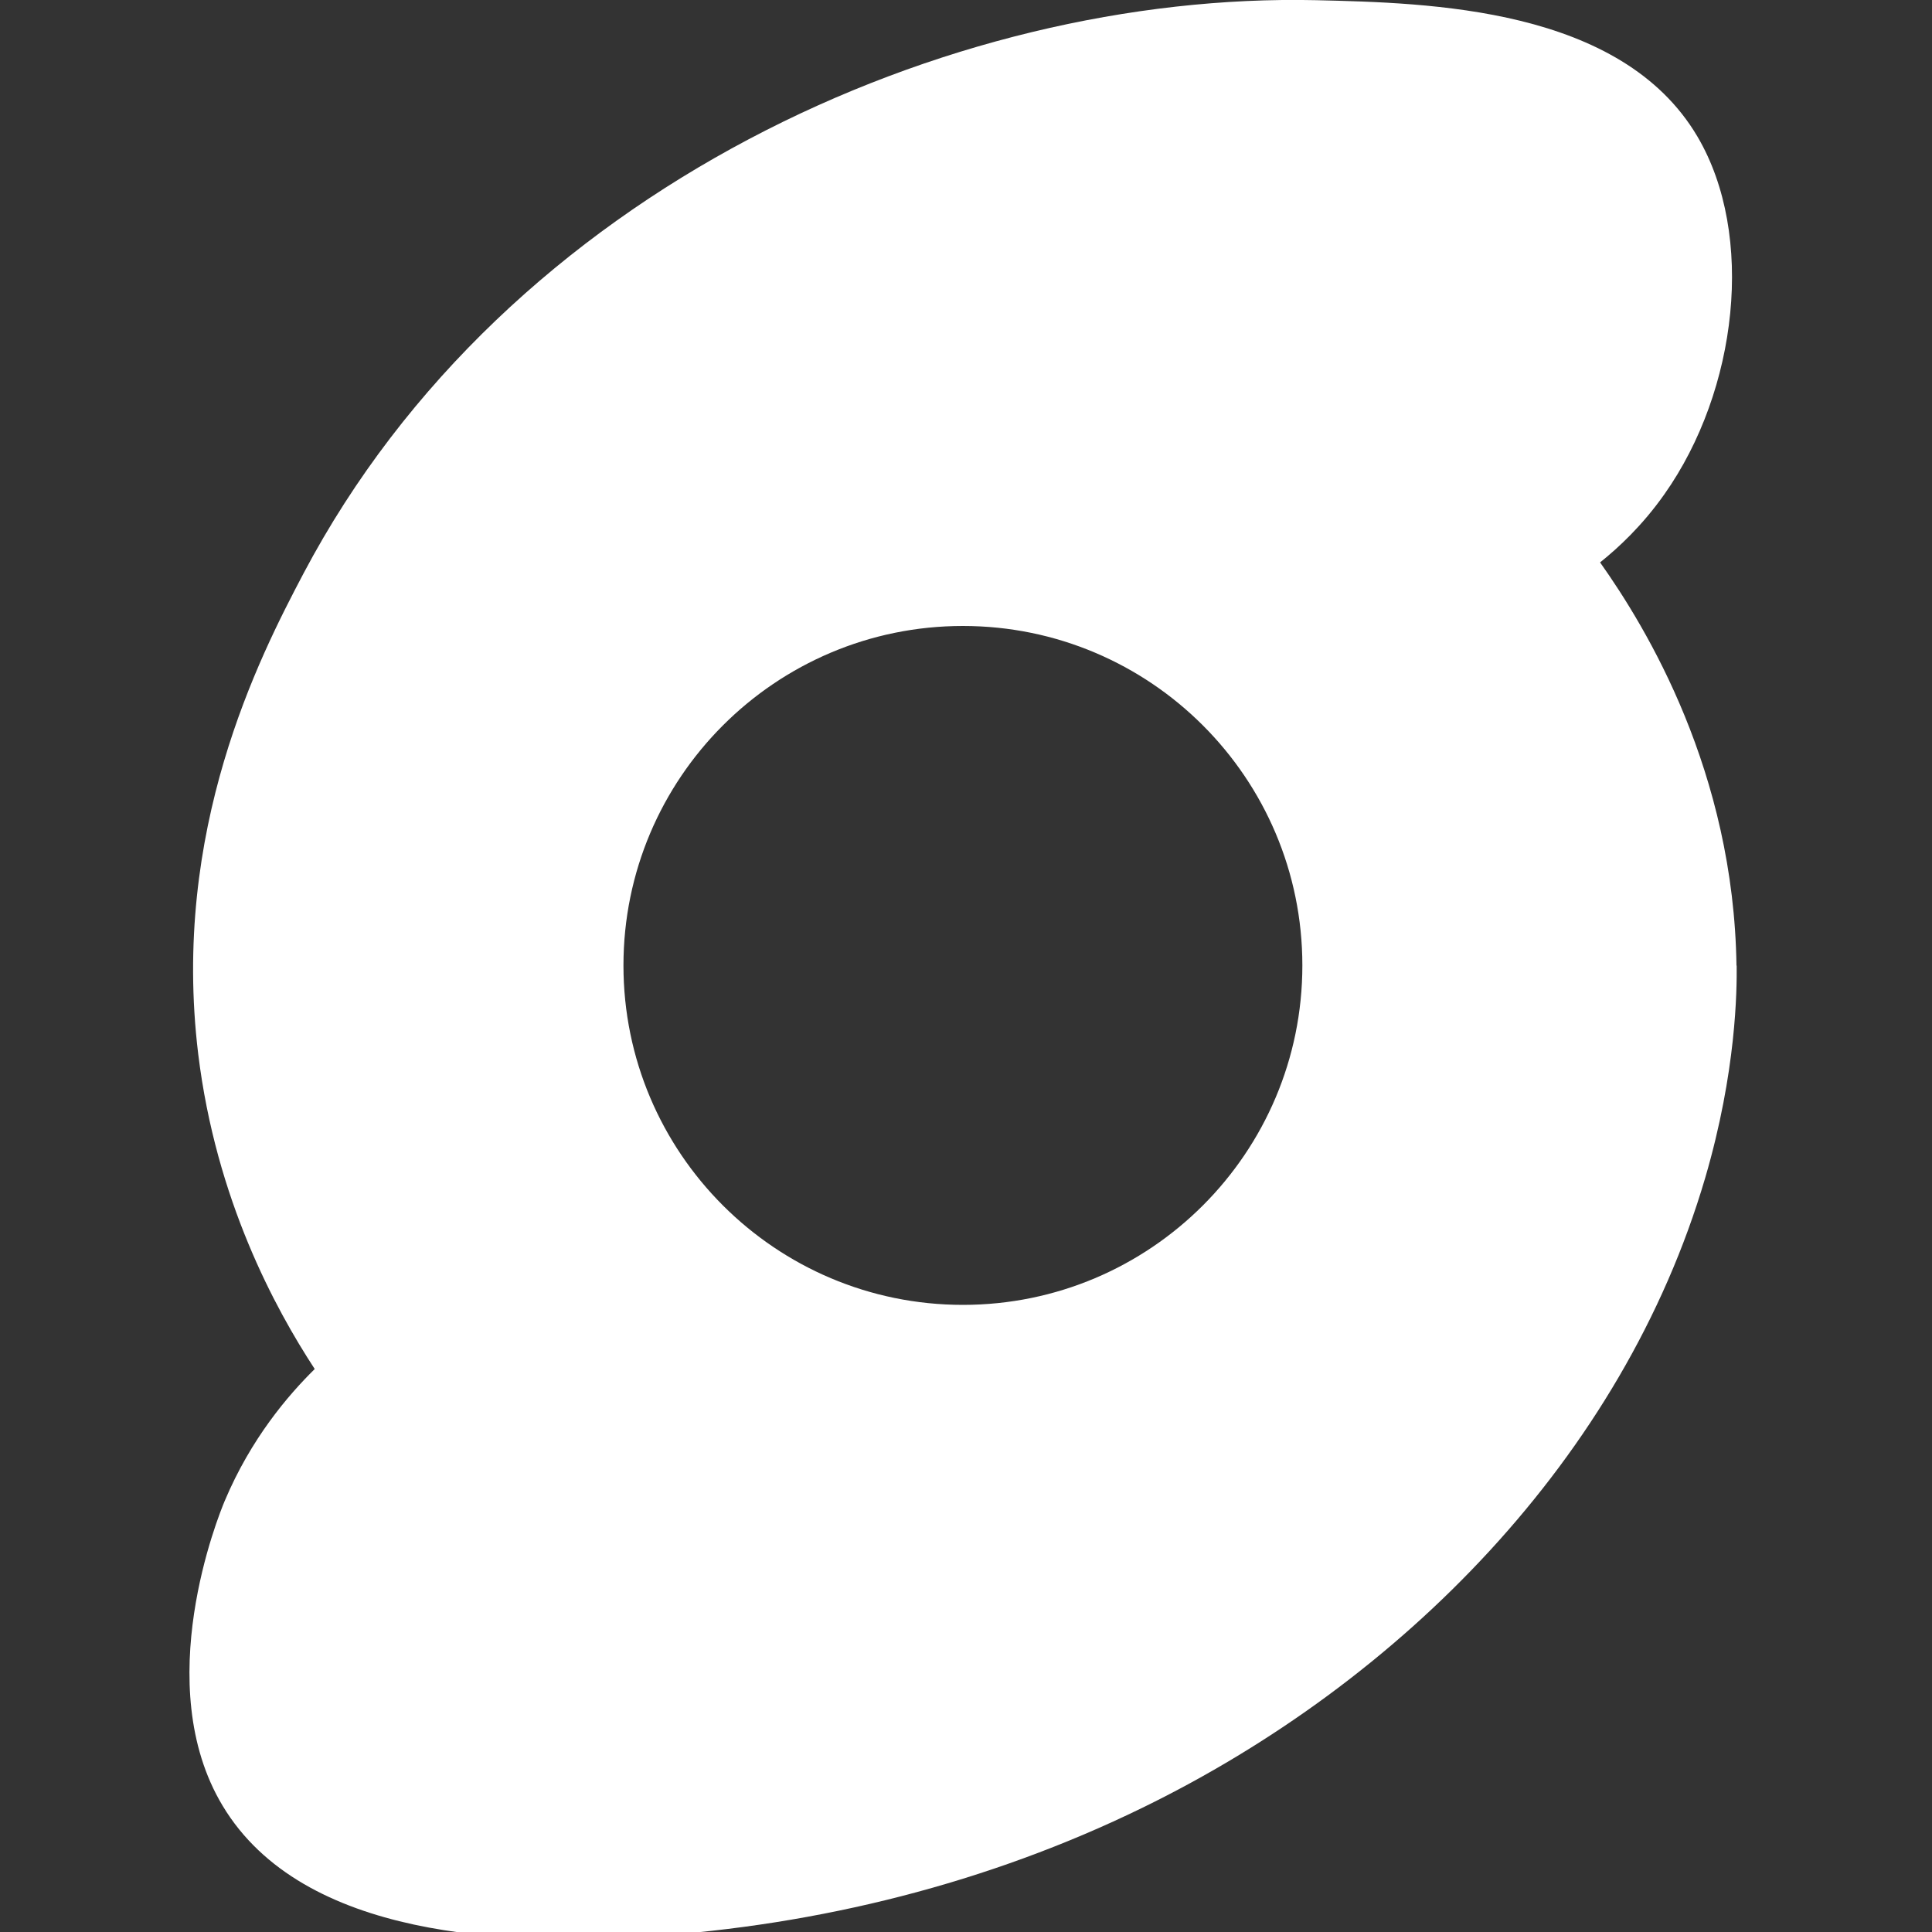 <?xml version="1.0" encoding="UTF-8"?>
<svg id="Layer_1" xmlns="http://www.w3.org/2000/svg" version="1.1" viewBox="0 0 1000 1000">
  <rect x="0" y="0" width="1000" height="1000" fill="#333333" stroke="none"/>
  <!-- Generator: Adobe Illustrator 29.6.1, SVG Export Plug-In . SVG Version: 2.1.1 Build 9)  -->
  <defs>
    <style>
      .st0 {
        fill: #fff;
      }
    </style>
  </defs>
  <path class="st0" d="M898.8,499.9c-1.4-100.4-46.5-174.8-70.6-208.8,9.5-7.6,21.9-19.1,33.3-35.3,38-53.8,47.1-134.2,17.1-185.1C839.1,3.7,739.7,1.5,681.3.1,491.4-4.2,262.4,97.5,157.1,296.8c-23.1,43.8-68.6,132.8-54.5,248.8,9.2,75.3,39.7,131.5,60.3,163-13.8,13.6-33,36-46.6,68.3-3.2,7.6-38.7,95.1-1.1,157.7,41.6,69.4,149.3,72.2,219.9,67.7,88.6-5.7,176.3-27.6,256.2-66.6,133.7-65.2,248.7-181,291.3-326,16.2-55.3,16.4-97.4,16.3-109.9h-.1ZM498.4,675.4c-97,0-175.7-78.7-175.7-175.7s78.7-175.7,175.7-175.7,175.7,78.7,175.7,175.7-78.7,175.7-175.7,175.7h0Z"/>
</svg>